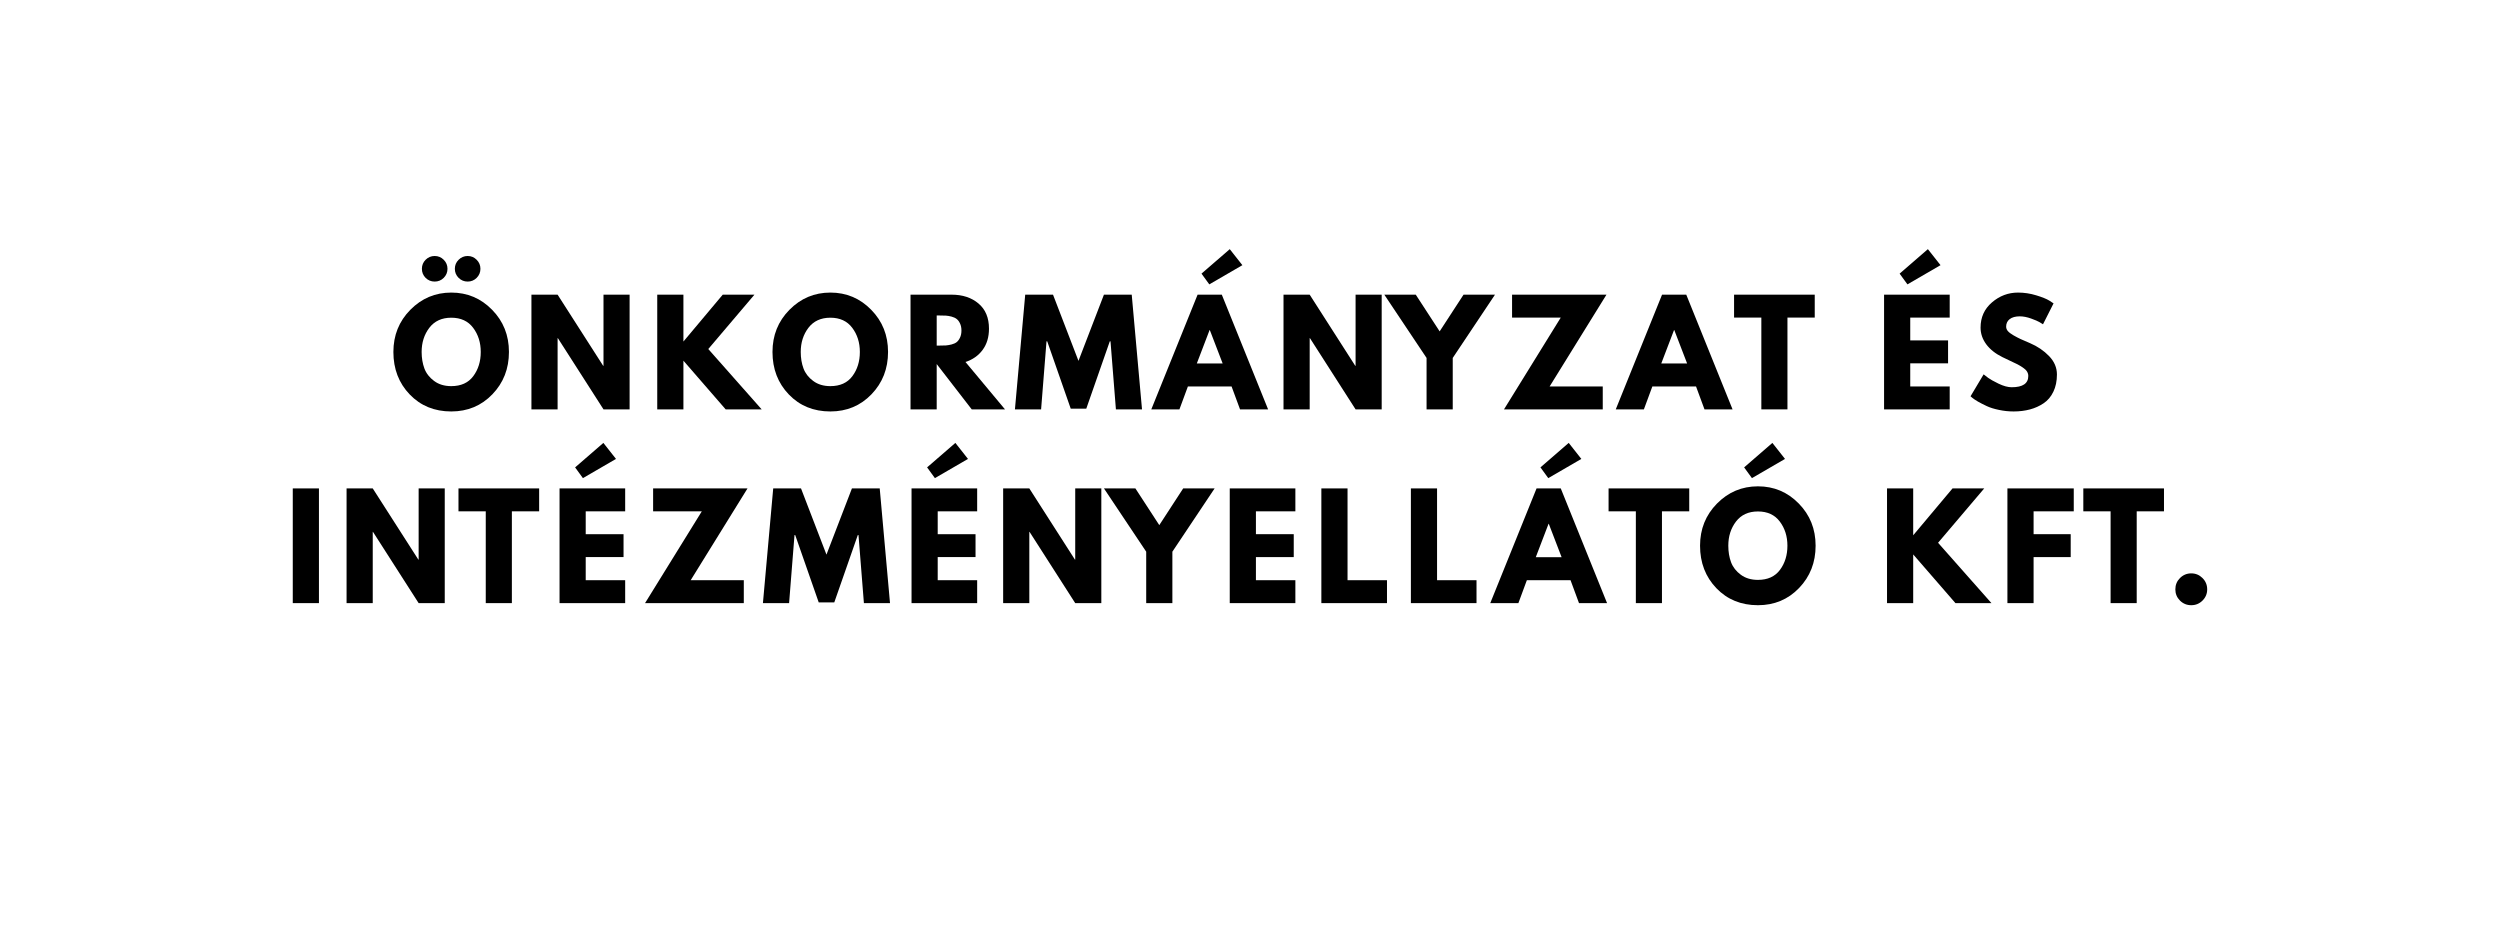 <svg xmlns="http://www.w3.org/2000/svg" xmlns:xlink="http://www.w3.org/1999/xlink" width="800" zoomAndPan="magnify" viewBox="0 0 600 225" height="300" preserveAspectRatio="xMidYMid meet" version="1.0"><defs><g/></defs><g fill="#000000" fill-opacity="1"><g transform="translate(93.647, 98.25)"><g><path d="M 8.5 -35.906 C 9.102 -36.508 9.828 -36.812 10.672 -36.812 C 11.523 -36.812 12.25 -36.508 12.844 -35.906 C 13.445 -35.312 13.75 -34.586 13.75 -33.734 C 13.75 -32.891 13.445 -32.164 12.844 -31.562 C 12.25 -30.969 11.523 -30.672 10.672 -30.672 C 9.828 -30.672 9.102 -30.969 8.5 -31.562 C 7.906 -32.164 7.609 -32.891 7.609 -33.734 C 7.609 -34.586 7.906 -35.312 8.5 -35.906 Z M 16.422 -35.906 C 17.023 -36.508 17.75 -36.812 18.594 -36.812 C 19.438 -36.812 20.156 -36.508 20.75 -35.906 C 21.352 -35.312 21.656 -34.586 21.656 -33.734 C 21.656 -32.891 21.352 -32.164 20.75 -31.562 C 20.156 -30.969 19.438 -30.672 18.594 -30.672 C 17.75 -30.672 17.023 -30.969 16.422 -31.562 C 15.816 -32.164 15.516 -32.891 15.516 -33.734 C 15.516 -34.586 15.816 -35.312 16.422 -35.906 Z M 0.766 -13.781 C 0.766 -17.77 2.117 -21.141 4.828 -23.891 C 7.547 -26.648 10.82 -28.031 14.656 -28.031 C 18.5 -28.031 21.766 -26.656 24.453 -23.906 C 27.148 -21.164 28.5 -17.789 28.5 -13.781 C 28.5 -9.758 27.176 -6.375 24.531 -3.625 C 21.883 -0.875 18.594 0.5 14.656 0.5 C 10.625 0.5 7.301 -0.859 4.688 -3.578 C 2.07 -6.305 0.766 -9.707 0.766 -13.781 Z M 7.547 -13.781 C 7.547 -12.332 7.766 -11.016 8.203 -9.828 C 8.648 -8.641 9.43 -7.633 10.547 -6.812 C 11.66 -5.988 13.031 -5.578 14.656 -5.578 C 16.988 -5.578 18.75 -6.375 19.938 -7.969 C 21.133 -9.57 21.734 -11.508 21.734 -13.781 C 21.734 -16.031 21.125 -17.961 19.906 -19.578 C 18.695 -21.191 16.945 -22 14.656 -22 C 12.383 -22 10.629 -21.191 9.391 -19.578 C 8.16 -17.961 7.547 -16.031 7.547 -13.781 Z M 7.547 -13.781 "/></g></g></g><g fill="#000000" fill-opacity="1"><g transform="translate(125.543, 98.25)"><g><path d="M 8.281 -17.094 L 8.281 0 L 2 0 L 2 -27.531 L 8.281 -27.531 L 19.219 -10.453 L 19.297 -10.453 L 19.297 -27.531 L 25.562 -27.531 L 25.562 0 L 19.297 0 L 8.344 -17.094 Z M 8.281 -17.094 "/></g></g></g><g fill="#000000" fill-opacity="1"><g transform="translate(155.738, 98.25)"><g><path d="M 27.062 0 L 18.422 0 L 8.281 -11.688 L 8.281 0 L 2 0 L 2 -27.531 L 8.281 -27.531 L 8.281 -16.281 L 17.719 -27.531 L 25.328 -27.531 L 14.25 -14.484 Z M 27.062 0 "/></g></g></g><g fill="#000000" fill-opacity="1"><g transform="translate(184.631, 98.25)"><g><path d="M 0.766 -13.781 C 0.766 -17.77 2.117 -21.141 4.828 -23.891 C 7.547 -26.648 10.82 -28.031 14.656 -28.031 C 18.5 -28.031 21.766 -26.656 24.453 -23.906 C 27.148 -21.164 28.5 -17.789 28.5 -13.781 C 28.5 -9.758 27.176 -6.375 24.531 -3.625 C 21.883 -0.875 18.594 0.5 14.656 0.5 C 10.625 0.5 7.301 -0.859 4.688 -3.578 C 2.07 -6.305 0.766 -9.707 0.766 -13.781 Z M 7.547 -13.781 C 7.547 -12.332 7.766 -11.016 8.203 -9.828 C 8.648 -8.641 9.43 -7.633 10.547 -6.812 C 11.66 -5.988 13.031 -5.578 14.656 -5.578 C 16.988 -5.578 18.75 -6.375 19.938 -7.969 C 21.133 -9.57 21.734 -11.508 21.734 -13.781 C 21.734 -16.031 21.125 -17.961 19.906 -19.578 C 18.695 -21.191 16.945 -22 14.656 -22 C 12.383 -22 10.629 -21.191 9.391 -19.578 C 8.16 -17.961 7.547 -16.031 7.547 -13.781 Z M 7.547 -13.781 "/></g></g></g><g fill="#000000" fill-opacity="1"><g transform="translate(216.527, 98.25)"><g><path d="M 2 -27.531 L 11.844 -27.531 C 14.488 -27.531 16.645 -26.82 18.312 -25.406 C 19.988 -24 20.828 -21.984 20.828 -19.359 C 20.828 -17.336 20.316 -15.641 19.297 -14.266 C 18.285 -12.898 16.914 -11.938 15.188 -11.375 L 24.672 0 L 16.688 0 L 8.281 -10.875 L 8.281 0 L 2 0 Z M 8.281 -15.312 L 9.016 -15.312 C 9.586 -15.312 10.07 -15.32 10.469 -15.344 C 10.875 -15.375 11.332 -15.453 11.844 -15.578 C 12.352 -15.711 12.766 -15.898 13.078 -16.141 C 13.391 -16.391 13.656 -16.75 13.875 -17.219 C 14.102 -17.688 14.219 -18.254 14.219 -18.922 C 14.219 -19.586 14.102 -20.156 13.875 -20.625 C 13.656 -21.094 13.391 -21.445 13.078 -21.688 C 12.766 -21.938 12.352 -22.129 11.844 -22.266 C 11.332 -22.398 10.875 -22.477 10.469 -22.5 C 10.07 -22.52 9.586 -22.531 9.016 -22.531 L 8.281 -22.531 Z M 8.281 -15.312 "/></g></g></g><g fill="#000000" fill-opacity="1"><g transform="translate(243.052, 98.25)"><g><path d="M 24.766 0 L 23.469 -16.328 L 23.297 -16.328 L 17.656 -0.172 L 13.922 -0.172 L 8.281 -16.328 L 8.109 -16.328 L 6.812 0 L 0.531 0 L 3 -27.531 L 9.672 -27.531 L 15.781 -11.641 L 21.891 -27.531 L 28.562 -27.531 L 31.031 0 Z M 24.766 0 "/></g></g></g><g fill="#000000" fill-opacity="1"><g transform="translate(277.25, 98.25)"><g><path d="M 11.109 -32.578 L 17.891 -38.453 L 20.922 -34.609 L 12.984 -30 Z M 15.984 -27.531 L 27.094 0 L 20.359 0 L 18.328 -5.5 L 7.844 -5.5 L 5.812 0 L -0.938 0 L 10.172 -27.531 Z M 16.188 -11.016 L 13.109 -19.031 L 13.047 -19.031 L 9.984 -11.016 Z M 16.188 -11.016 "/></g></g></g><g fill="#000000" fill-opacity="1"><g transform="translate(306.043, 98.25)"><g><path d="M 8.281 -17.094 L 8.281 0 L 2 0 L 2 -27.531 L 8.281 -27.531 L 19.219 -10.453 L 19.297 -10.453 L 19.297 -27.531 L 25.562 -27.531 L 25.562 0 L 19.297 0 L 8.344 -17.094 Z M 8.281 -17.094 "/></g></g></g><g fill="#000000" fill-opacity="1"><g transform="translate(333.235, 98.25)"><g><path d="M -1 -27.531 L 6.547 -27.531 L 12.281 -18.719 L 18.016 -27.531 L 25.562 -27.531 L 15.422 -12.344 L 15.422 0 L 9.141 0 L 9.141 -12.344 Z M -1 -27.531 "/></g></g></g><g fill="#000000" fill-opacity="1"><g transform="translate(360.427, 98.25)"><g><path d="M 25.125 -27.531 L 11.484 -5.5 L 24.234 -5.5 L 24.234 0 L 0.531 0 L 14.156 -22.031 L 2.469 -22.031 L 2.469 -27.531 Z M 25.125 -27.531 "/></g></g></g><g fill="#000000" fill-opacity="1"><g transform="translate(388.72, 98.25)"><g><path d="M 15.984 -27.531 L 27.094 0 L 20.359 0 L 18.328 -5.5 L 7.844 -5.5 L 5.812 0 L -0.938 0 L 10.172 -27.531 Z M 16.188 -11.016 L 13.109 -19.031 L 13.047 -19.031 L 9.984 -11.016 Z M 16.188 -11.016 "/></g></g></g><g fill="#000000" fill-opacity="1"><g transform="translate(415.911, 98.25)"><g><path d="M 0.266 -22.031 L 0.266 -27.531 L 19.625 -27.531 L 19.625 -22.031 L 13.078 -22.031 L 13.078 0 L 6.812 0 L 6.812 -22.031 Z M 0.266 -22.031 "/></g></g></g><g fill="#000000" fill-opacity="1"><g transform="translate(438.432, 98.25)"><g/></g></g><g fill="#000000" fill-opacity="1"><g transform="translate(450.177, 98.25)"><g><path d="M 5.734 -32.578 L 12.516 -38.453 L 15.547 -34.609 L 7.609 -30 Z M 17.75 -27.531 L 17.75 -22.031 L 8.281 -22.031 L 8.281 -16.547 L 17.359 -16.547 L 17.359 -11.047 L 8.281 -11.047 L 8.281 -5.5 L 17.75 -5.5 L 17.75 0 L 2 0 L 2 -27.531 Z M 17.75 -27.531 "/></g></g></g><g fill="#000000" fill-opacity="1"><g transform="translate(472.164, 98.25)"><g><path d="M 12.156 -28.031 C 13.645 -28.031 15.098 -27.812 16.516 -27.375 C 17.941 -26.945 19 -26.52 19.688 -26.094 L 20.688 -25.438 L 18.156 -20.422 C 17.957 -20.555 17.676 -20.727 17.312 -20.938 C 16.957 -21.156 16.289 -21.441 15.312 -21.797 C 14.332 -22.148 13.422 -22.328 12.578 -22.328 C 11.535 -22.328 10.727 -22.102 10.156 -21.656 C 9.594 -21.219 9.312 -20.617 9.312 -19.859 C 9.312 -19.484 9.441 -19.133 9.703 -18.812 C 9.973 -18.488 10.43 -18.141 11.078 -17.766 C 11.723 -17.398 12.289 -17.102 12.781 -16.875 C 13.27 -16.656 14.023 -16.328 15.047 -15.891 C 16.828 -15.129 18.348 -14.098 19.609 -12.797 C 20.867 -11.492 21.5 -10.02 21.5 -8.375 C 21.5 -6.789 21.211 -5.41 20.641 -4.234 C 20.078 -3.055 19.301 -2.133 18.312 -1.469 C 17.32 -0.801 16.223 -0.305 15.016 0.016 C 13.816 0.336 12.516 0.5 11.109 0.5 C 9.91 0.5 8.734 0.375 7.578 0.125 C 6.422 -0.113 5.453 -0.414 4.672 -0.781 C 3.891 -1.145 3.188 -1.504 2.562 -1.859 C 1.945 -2.223 1.492 -2.523 1.203 -2.766 L 0.766 -3.141 L 3.906 -8.406 C 4.176 -8.188 4.539 -7.906 5 -7.562 C 5.469 -7.219 6.297 -6.754 7.484 -6.172 C 8.68 -5.598 9.734 -5.312 10.641 -5.312 C 13.297 -5.312 14.625 -6.211 14.625 -8.016 C 14.625 -8.391 14.523 -8.738 14.328 -9.062 C 14.141 -9.383 13.805 -9.707 13.328 -10.031 C 12.848 -10.352 12.426 -10.609 12.062 -10.797 C 11.695 -10.984 11.098 -11.27 10.266 -11.656 C 9.43 -12.051 8.812 -12.348 8.406 -12.547 C 6.738 -13.367 5.445 -14.395 4.531 -15.625 C 3.625 -16.863 3.172 -18.195 3.172 -19.625 C 3.172 -22.094 4.082 -24.109 5.906 -25.672 C 7.727 -27.242 9.812 -28.031 12.156 -28.031 Z M 12.156 -28.031 "/></g></g></g><g fill="#000000" fill-opacity="1"><g transform="translate(497.229, 98.25)"><g/></g></g><g fill="#000000" fill-opacity="1"><g transform="translate(68.265, 144.75)"><g><path d="M 8.281 -27.531 L 8.281 0 L 2 0 L 2 -27.531 Z M 8.281 -27.531 "/></g></g></g><g fill="#000000" fill-opacity="1"><g transform="translate(81.177, 144.75)"><g><path d="M 8.281 -17.094 L 8.281 0 L 2 0 L 2 -27.531 L 8.281 -27.531 L 19.219 -10.453 L 19.297 -10.453 L 19.297 -27.531 L 25.562 -27.531 L 25.562 0 L 19.297 0 L 8.344 -17.094 Z M 8.281 -17.094 "/></g></g></g><g fill="#000000" fill-opacity="1"><g transform="translate(109.77, 144.75)"><g><path d="M 0.266 -22.031 L 0.266 -27.531 L 19.625 -27.531 L 19.625 -22.031 L 13.078 -22.031 L 13.078 0 L 6.812 0 L 6.812 -22.031 Z M 0.266 -22.031 "/></g></g></g><g fill="#000000" fill-opacity="1"><g transform="translate(132.291, 144.75)"><g><path d="M 5.734 -32.578 L 12.516 -38.453 L 15.547 -34.609 L 7.609 -30 Z M 17.75 -27.531 L 17.75 -22.031 L 8.281 -22.031 L 8.281 -16.547 L 17.359 -16.547 L 17.359 -11.047 L 8.281 -11.047 L 8.281 -5.5 L 17.75 -5.5 L 17.75 0 L 2 0 L 2 -27.531 Z M 17.75 -27.531 "/></g></g></g><g fill="#000000" fill-opacity="1"><g transform="translate(154.278, 144.75)"><g><path d="M 25.125 -27.531 L 11.484 -5.5 L 24.234 -5.5 L 24.234 0 L 0.531 0 L 14.156 -22.031 L 2.469 -22.031 L 2.469 -27.531 Z M 25.125 -27.531 "/></g></g></g><g fill="#000000" fill-opacity="1"><g transform="translate(182.571, 144.75)"><g><path d="M 24.766 0 L 23.469 -16.328 L 23.297 -16.328 L 17.656 -0.172 L 13.922 -0.172 L 8.281 -16.328 L 8.109 -16.328 L 6.812 0 L 0.531 0 L 3 -27.531 L 9.672 -27.531 L 15.781 -11.641 L 21.891 -27.531 L 28.562 -27.531 L 31.031 0 Z M 24.766 0 "/></g></g></g><g fill="#000000" fill-opacity="1"><g transform="translate(216.769, 144.75)"><g><path d="M 5.734 -32.578 L 12.516 -38.453 L 15.547 -34.609 L 7.609 -30 Z M 17.75 -27.531 L 17.75 -22.031 L 8.281 -22.031 L 8.281 -16.547 L 17.359 -16.547 L 17.359 -11.047 L 8.281 -11.047 L 8.281 -5.5 L 17.75 -5.5 L 17.75 0 L 2 0 L 2 -27.531 Z M 17.75 -27.531 "/></g></g></g><g fill="#000000" fill-opacity="1"><g transform="translate(238.756, 144.75)"><g><path d="M 8.281 -17.094 L 8.281 0 L 2 0 L 2 -27.531 L 8.281 -27.531 L 19.219 -10.453 L 19.297 -10.453 L 19.297 -27.531 L 25.562 -27.531 L 25.562 0 L 19.297 0 L 8.344 -17.094 Z M 8.281 -17.094 "/></g></g></g><g fill="#000000" fill-opacity="1"><g transform="translate(265.948, 144.75)"><g><path d="M -1 -27.531 L 6.547 -27.531 L 12.281 -18.719 L 18.016 -27.531 L 25.562 -27.531 L 15.422 -12.344 L 15.422 0 L 9.141 0 L 9.141 -12.344 Z M -1 -27.531 "/></g></g></g><g fill="#000000" fill-opacity="1"><g transform="translate(293.139, 144.75)"><g><path d="M 17.75 -27.531 L 17.75 -22.031 L 8.281 -22.031 L 8.281 -16.547 L 17.359 -16.547 L 17.359 -11.047 L 8.281 -11.047 L 8.281 -5.5 L 17.75 -5.5 L 17.75 0 L 2 0 L 2 -27.531 Z M 17.75 -27.531 "/></g></g></g><g fill="#000000" fill-opacity="1"><g transform="translate(315.127, 144.75)"><g><path d="M 8.281 -27.531 L 8.281 -5.5 L 17.75 -5.5 L 17.75 0 L 2 0 L 2 -27.531 Z M 8.281 -27.531 "/></g></g></g><g fill="#000000" fill-opacity="1"><g transform="translate(336.613, 144.75)"><g><path d="M 8.281 -27.531 L 8.281 -5.5 L 17.75 -5.5 L 17.75 0 L 2 0 L 2 -27.531 Z M 8.281 -27.531 "/></g></g></g><g fill="#000000" fill-opacity="1"><g transform="translate(358.601, 144.75)"><g><path d="M 11.109 -32.578 L 17.891 -38.453 L 20.922 -34.609 L 12.984 -30 Z M 15.984 -27.531 L 27.094 0 L 20.359 0 L 18.328 -5.5 L 7.844 -5.5 L 5.812 0 L -0.938 0 L 10.172 -27.531 Z M 16.188 -11.016 L 13.109 -19.031 L 13.047 -19.031 L 9.984 -11.016 Z M 16.188 -11.016 "/></g></g></g><g fill="#000000" fill-opacity="1"><g transform="translate(385.792, 144.75)"><g><path d="M 0.266 -22.031 L 0.266 -27.531 L 19.625 -27.531 L 19.625 -22.031 L 13.078 -22.031 L 13.078 0 L 6.812 0 L 6.812 -22.031 Z M 0.266 -22.031 "/></g></g></g><g fill="#000000" fill-opacity="1"><g transform="translate(407.246, 144.75)"><g><path d="M 11.344 -32.578 L 18.125 -38.453 L 21.156 -34.609 L 13.219 -30 Z M 0.766 -13.781 C 0.766 -17.77 2.117 -21.141 4.828 -23.891 C 7.547 -26.648 10.82 -28.031 14.656 -28.031 C 18.5 -28.031 21.766 -26.656 24.453 -23.906 C 27.148 -21.164 28.5 -17.789 28.5 -13.781 C 28.5 -9.758 27.176 -6.375 24.531 -3.625 C 21.883 -0.875 18.594 0.5 14.656 0.5 C 10.625 0.5 7.301 -0.859 4.688 -3.578 C 2.07 -6.305 0.766 -9.707 0.766 -13.781 Z M 7.547 -13.781 C 7.547 -12.332 7.766 -11.016 8.203 -9.828 C 8.648 -8.641 9.43 -7.633 10.547 -6.812 C 11.66 -5.988 13.031 -5.578 14.656 -5.578 C 16.988 -5.578 18.75 -6.375 19.938 -7.969 C 21.133 -9.57 21.734 -11.508 21.734 -13.781 C 21.734 -16.031 21.125 -17.961 19.906 -19.578 C 18.695 -21.191 16.945 -22 14.656 -22 C 12.383 -22 10.629 -21.191 9.391 -19.578 C 8.16 -17.961 7.547 -16.031 7.547 -13.781 Z M 7.547 -13.781 "/></g></g></g><g fill="#000000" fill-opacity="1"><g transform="translate(439.142, 144.75)"><g/></g></g><g fill="#000000" fill-opacity="1"><g transform="translate(450.886, 144.75)"><g><path d="M 27.062 0 L 18.422 0 L 8.281 -11.688 L 8.281 0 L 2 0 L 2 -27.531 L 8.281 -27.531 L 8.281 -16.281 L 17.719 -27.531 L 25.328 -27.531 L 14.25 -14.484 Z M 27.062 0 "/></g></g></g><g fill="#000000" fill-opacity="1"><g transform="translate(479.78, 144.75)"><g><path d="M 17.922 -27.531 L 17.922 -22.031 L 8.281 -22.031 L 8.281 -16.547 L 17.188 -16.547 L 17.188 -11.047 L 8.281 -11.047 L 8.281 0 L 2 0 L 2 -27.531 Z M 17.922 -27.531 "/></g></g></g><g fill="#000000" fill-opacity="1"><g transform="translate(499.731, 144.75)"><g><path d="M 0.266 -22.031 L 0.266 -27.531 L 19.625 -27.531 L 19.625 -22.031 L 13.078 -22.031 L 13.078 0 L 6.812 0 L 6.812 -22.031 Z M 0.266 -22.031 "/></g></g></g><g fill="#000000" fill-opacity="1"><g transform="translate(520.084, 144.75)"><g><path d="M 5.812 -7.141 C 6.875 -7.141 7.773 -6.766 8.516 -6.016 C 9.266 -5.273 9.641 -4.367 9.641 -3.297 C 9.641 -2.254 9.266 -1.359 8.516 -0.609 C 7.773 0.129 6.875 0.5 5.812 0.5 C 4.758 0.5 3.859 0.129 3.109 -0.609 C 2.367 -1.359 2 -2.254 2 -3.297 C 2 -4.367 2.367 -5.273 3.109 -6.016 C 3.859 -6.766 4.758 -7.141 5.812 -7.141 Z M 5.812 -7.141 "/></g></g></g></svg>